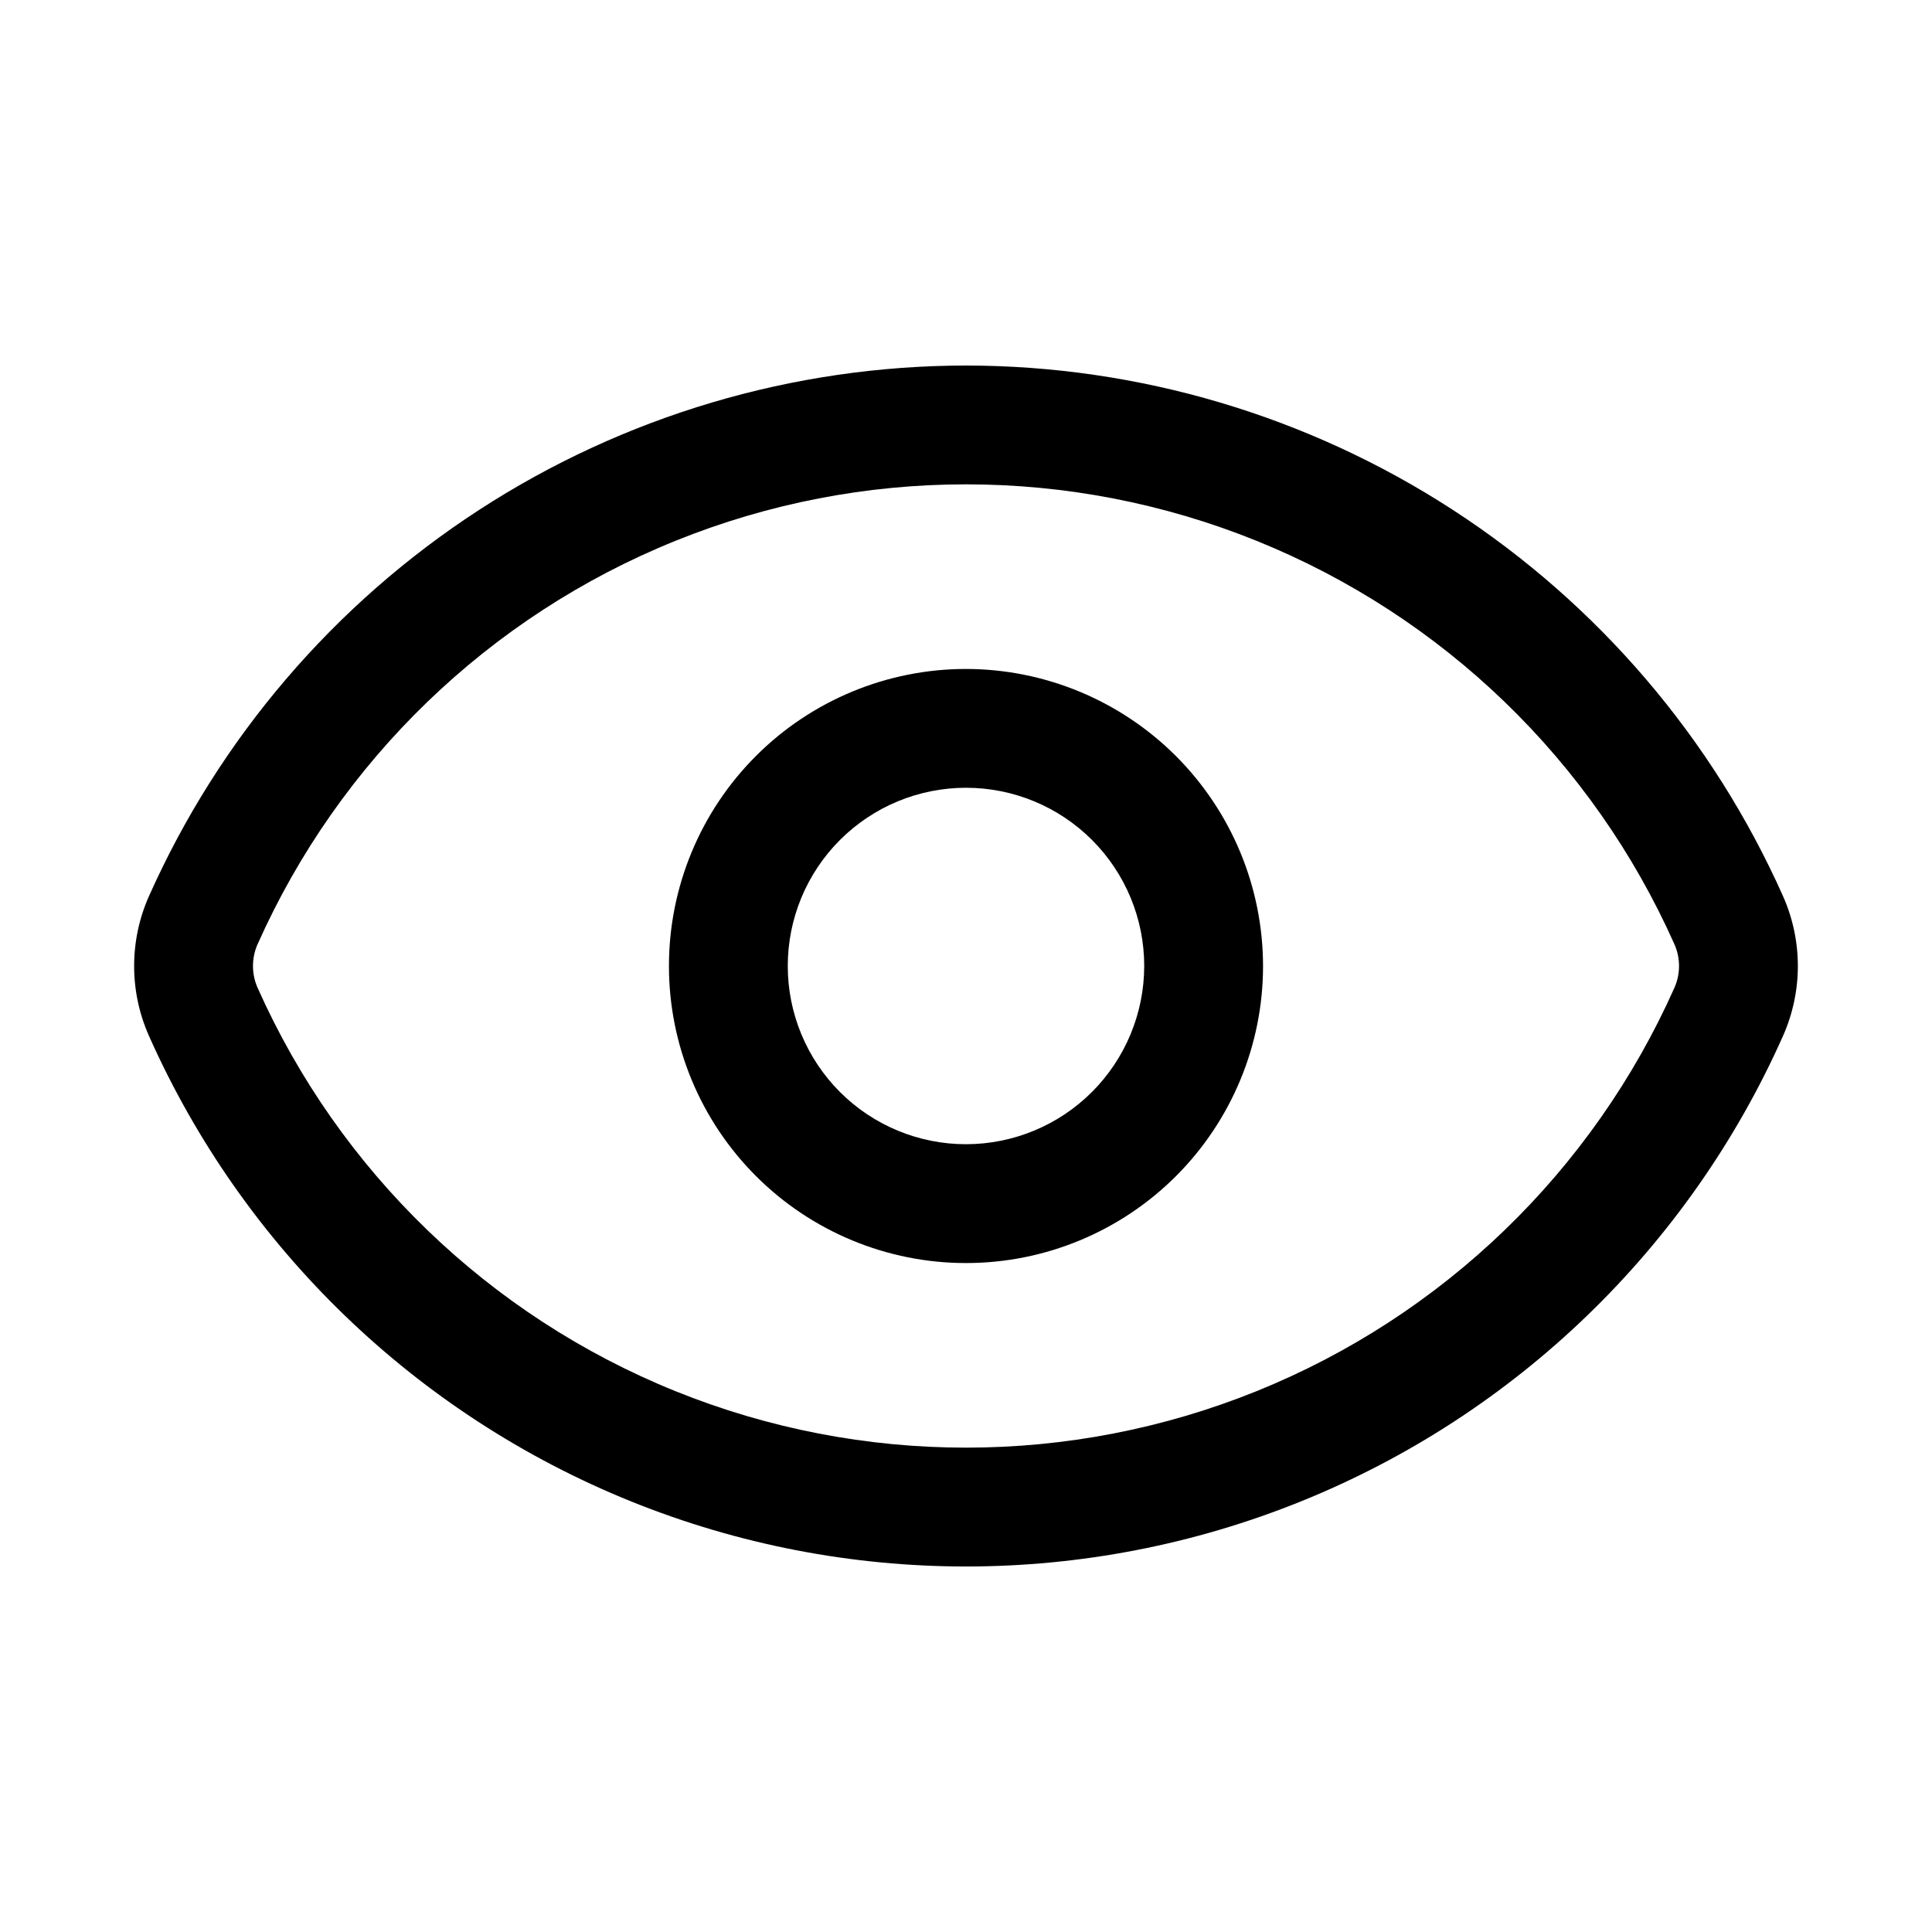 <?xml version="1.0" encoding="UTF-8"?>
<!-- Uploaded to: SVG Repo, www.svgrepo.com, Generator: SVG Repo Mixer Tools -->
<svg fill="#000000" width="800px" height="800px" version="1.1" viewBox="144 144 512 512" xmlns="http://www.w3.org/2000/svg">
 <g>
  <path d="m400 240.87c-45.812 0.031-90.633 13.324-129.05 38.273-38.422 24.949-68.797 60.484-87.461 102.32-5.258 11.805-5.258 25.281 0 37.086 24.984 56.109 70.781 100.32 127.73 123.33 56.949 23.008 120.61 23.008 177.56 0 56.949-23.008 102.75-67.223 127.73-123.33 5.254-11.805 5.254-25.281 0-37.086-18.664-41.836-49.043-77.371-87.461-102.32-38.422-24.949-83.242-38.242-129.05-38.273zm187.76 164.85c-21.668 48.66-61.379 87.008-110.77 106.96-49.387 19.949-104.59 19.949-153.98 0-49.387-19.953-89.102-58.301-110.77-106.96-1.598-3.644-1.598-7.793 0-11.441 21.668-48.66 61.383-87.004 110.77-106.96 49.387-19.953 104.59-19.953 153.98 0 49.391 19.953 89.102 58.297 110.77 106.96 1.598 3.648 1.598 7.797 0 11.441z"/>
  <path d="m400 321.28c-20.879 0-40.902 8.293-55.664 23.059-14.766 14.762-23.059 34.785-23.059 55.664 0 20.875 8.293 40.898 23.059 55.664 14.762 14.762 34.785 23.055 55.664 23.055 20.875 0 40.898-8.293 55.664-23.055 14.762-14.766 23.055-34.789 23.055-55.664-0.023-20.871-8.328-40.879-23.082-55.637-14.758-14.758-34.77-23.059-55.637-23.086zm0 125.95c-12.527 0-24.543-4.977-33.398-13.832-8.859-8.859-13.836-20.875-13.836-33.398 0-12.527 4.977-24.543 13.836-33.398 8.855-8.859 20.871-13.836 33.398-13.836 12.523 0 24.539 4.977 33.398 13.836 8.855 8.855 13.832 20.871 13.832 33.398-0.012 12.52-4.996 24.527-13.848 33.383-8.855 8.852-20.863 13.836-33.383 13.848z"/>
 </g>
</svg>